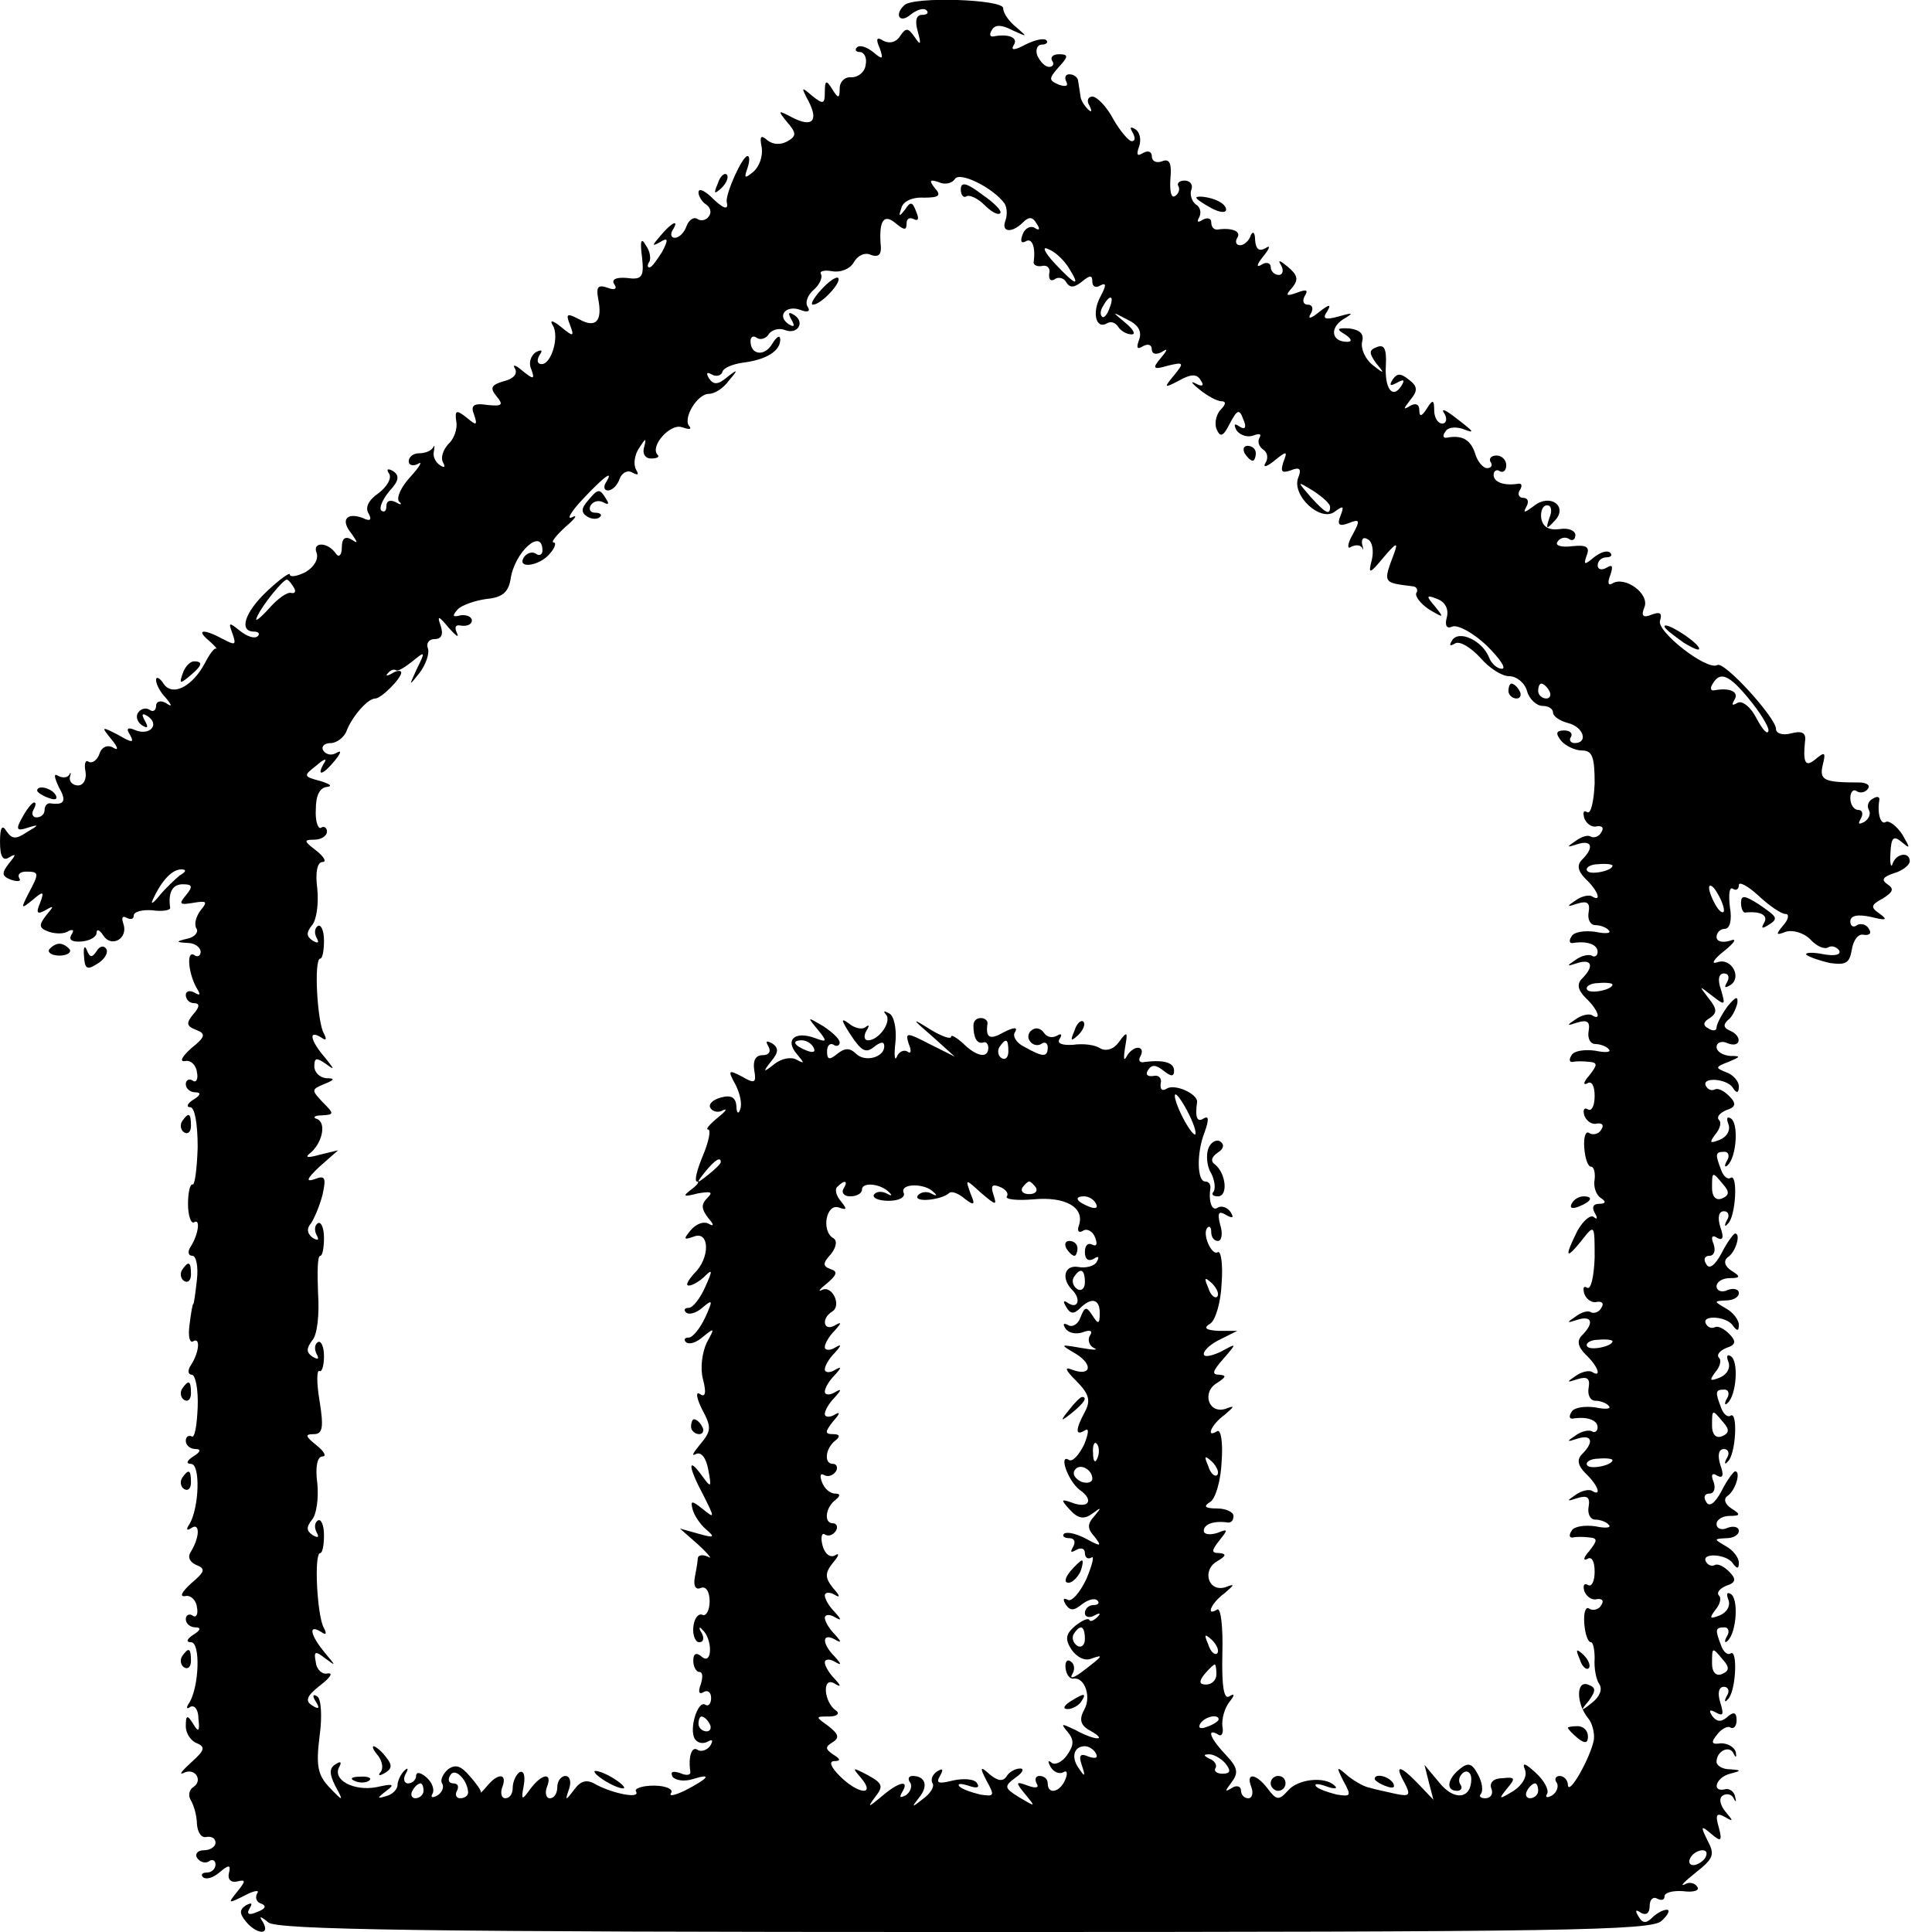 <?xml version="1.0" standalone="no"?>
<!DOCTYPE svg PUBLIC "-//W3C//DTD SVG 20010904//EN"
 "http://www.w3.org/TR/2001/REC-SVG-20010904/DTD/svg10.dtd">
<svg version="1.0" xmlns="http://www.w3.org/2000/svg"
 width="260pt" height="260pt" viewBox="0 0 260 260"
 preserveAspectRatio="xMidYMid meet">
<g transform="translate(0,260) scale(0.1,-0.1)"
fill="#000000" stroke="none">
<path d="M1217 2593 c-14 -13 -6 -25 8 -13 9 7 18 10 22 6 3 -3 1 -6 -6 -6 -8
0 -10 -8 -6 -22 5 -18 4 -20 -4 -8 -9 13 -12 13 -20 1 -5 -8 -14 -10 -22 -6
-9 6 -11 3 -5 -10 5 -15 4 -16 -9 -5 -9 7 -18 10 -22 6 -3 -3 -1 -6 4 -6 6 0
10 -8 8 -17 -1 -10 -10 -17 -19 -17 -9 1 -16 -6 -16 -15 0 -14 -2 -14 -10 -1
-8 13 -10 12 -10 -4 0 -16 -2 -17 -17 -5 -15 13 -15 12 -5 -7 14 -27 5 -36
-22 -22 -19 10 -20 10 -7 -6 13 -15 13 -19 1 -26 -9 -5 -19 -5 -27 1 -9 8 -11
6 -8 -9 2 -12 -3 -26 -11 -33 -12 -10 -13 -9 -8 5 3 9 3 16 0 16 -7 0 -30 -51
-28 -62 3 -12 -5 -9 -22 8 -9 8 -16 11 -16 5 0 -5 5 -13 10 -16 6 -4 8 -11 4
-16 -3 -5 -10 -7 -15 -4 -5 4 -12 -1 -15 -9 -3 -9 -10 -16 -16 -16 -5 0 -6 5
-3 10 10 16 -1 11 -16 -7 -12 -14 -12 -15 -1 -9 11 7 12 4 3 -13 -7 -11 -14
-21 -17 -21 -3 0 -3 4 0 8 2 4 1 14 -5 22 -6 11 -8 6 -5 -16 3 -27 0 -31 -21
-28 -14 1 -21 -2 -16 -9 4 -6 0 -8 -10 -4 -12 4 -15 1 -12 -15 6 -30 -3 -40
-25 -28 -17 9 -19 8 -13 -7 6 -16 5 -17 -12 -3 -11 9 -16 10 -11 2 9 -15 -2
-52 -15 -52 -6 0 -7 5 -3 12 5 7 3 8 -5 4 -7 -5 -10 -15 -6 -23 5 -14 3 -14
-12 -2 -9 8 -14 9 -10 3 4 -7 -2 -14 -15 -17 -17 -5 -19 -9 -10 -20 10 -12 8
-14 -12 -12 -19 3 -23 -1 -18 -13 5 -15 3 -15 -10 -4 -14 11 -16 10 -14 -5 2
-10 -3 -24 -11 -31 -7 -8 -10 -18 -7 -24 4 -7 2 -8 -4 -4 -6 4 -10 12 -8 19 1
7 1 9 -1 5 -3 -5 -11 -8 -19 -8 -8 0 -14 -5 -14 -11 0 -5 6 -7 13 -3 6 4 2 -4
-11 -18 -12 -13 -19 -28 -15 -33 5 -4 2 -5 -4 -1 -8 4 -13 2 -13 -5 0 -7 -3
-9 -7 -6 -3 4 2 15 11 26 13 14 14 21 5 27 -7 4 -10 3 -5 -4 3 -6 -3 -17 -15
-26 -13 -9 -18 -19 -13 -27 5 -9 2 -11 -8 -6 -22 8 -30 -3 -15 -21 9 -13 9
-14 0 -8 -9 5 -13 1 -13 -11 0 -10 -4 -14 -8 -8 -11 16 -32 16 -26 1 3 -8 -3
-19 -15 -26 -12 -6 -21 -7 -21 -3 0 3 -13 -6 -30 -22 -31 -29 -39 -55 -18 -55
6 0 8 -3 5 -6 -4 -4 -14 -1 -24 7 -15 12 -16 12 -10 -4 5 -15 4 -16 -13 -7
-26 14 -37 13 -19 -2 8 -7 12 -12 10 -11 -2 2 -9 -7 -15 -19 -17 -32 -44 -46
-56 -28 -5 8 -10 10 -10 5 0 -6 6 -17 13 -24 9 -11 9 -13 0 -7 -7 4 -13 2 -13
-4 0 -6 -4 -9 -9 -5 -5 3 -12 1 -15 -4 -4 -5 -1 -13 5 -17 8 -5 9 -3 4 6 -5 9
-4 11 4 6 16 -11 3 -26 -16 -19 -11 5 -14 3 -8 -6 6 -11 3 -11 -16 0 -23 12
-23 11 -9 -6 9 -11 10 -16 2 -11 -7 4 -15 1 -18 -8 -3 -9 -10 -14 -15 -11 -4
3 -6 -3 -4 -13 2 -11 -3 -19 -10 -19 -7 0 -12 5 -11 11 2 6 1 8 -1 3 -3 -4 -9
-4 -15 -1 -6 4 -5 -2 1 -15 11 -19 8 -25 -12 -22 -4 0 -7 -4 -7 -9 0 -6 -5
-10 -11 -10 -5 0 -7 5 -4 10 3 6 4 10 1 10 -3 0 -10 -9 -16 -20 -9 -16 -8 -19
7 -14 16 5 16 4 -1 -6 -15 -10 -20 -9 -27 1 -6 10 -9 6 -9 -14 0 -20 4 -26 12
-21 10 6 10 4 0 -8 -10 -13 -10 -17 3 -22 9 -3 14 -2 11 2 -3 5 1 9 9 9 18 0
18 -2 3 -30 -10 -20 -10 -21 6 -8 14 12 16 12 10 -4 -6 -14 -4 -16 7 -10 12 7
12 6 1 -7 -10 -13 -10 -17 4 -22 9 -3 21 -3 26 1 7 3 8 1 4 -5 -4 -7 1 -10 14
-9 11 1 20 6 20 12 0 5 4 4 9 -4 11 -17 34 -4 27 16 -3 8 -1 11 4 8 6 -3 10
-2 10 3 0 5 11 8 25 7 13 -2 24 0 24 3 -3 21 3 32 17 32 13 0 14 -3 4 -15 -10
-12 -8 -13 10 -10 18 3 20 2 10 -10 -6 -8 -9 -18 -6 -24 4 -5 -2 -12 -11 -14
-17 -4 -17 -5 0 -6 9 0 17 -6 17 -12 0 -5 -4 -8 -9 -4 -11 6 -7 -28 5 -47 4
-7 3 -8 -4 -4 -7 4 -12 2 -12 -3 0 -6 5 -11 11 -11 8 0 8 -5 -1 -15 -10 -12
-9 -16 4 -21 13 -5 13 -9 -7 -25 -12 -11 -16 -18 -8 -17 7 2 15 -5 16 -15 2
-9 -1 -15 -6 -11 -5 3 -9 0 -9 -5 0 -6 6 -11 13 -11 8 0 7 -4 -3 -10 -8 -5
-10 -10 -4 -10 6 0 10 -22 10 -54 -1 -30 -4 -52 -7 -50 -3 1 -6 -10 -6 -26 0
-16 4 -27 8 -25 9 6 6 -16 -4 -32 -5 -7 -4 -13 2 -13 5 0 8 -15 6 -32 -2 -18
-4 -33 -5 -33 -1 0 -3 -12 -5 -28 -2 -15 0 -25 5 -22 10 6 8 -15 -3 -32 -5 -7
-4 -13 1 -13 5 0 9 -20 8 -44 -1 -24 -4 -42 -8 -39 -5 2 -8 -1 -8 -6 0 -6 6
-11 13 -11 8 0 7 -4 -3 -10 -9 -6 -10 -10 -3 -10 13 0 11 -59 -2 -81 -5 -7 -4
-10 3 -5 11 7 11 -12 -1 -32 -5 -7 -2 -14 7 -18 13 -5 12 -9 -7 -25 -12 -11
-16 -18 -8 -17 7 2 15 -5 16 -15 2 -9 -1 -15 -6 -11 -5 3 -9 0 -9 -5 0 -6 6
-11 13 -11 8 0 7 -4 -3 -10 -9 -6 -10 -10 -3 -10 13 0 11 -59 -2 -81 -5 -7 -4
-10 1 -6 6 3 11 -4 11 -16 2 -17 0 -19 -7 -7 -8 13 -10 12 -10 -3 0 -10 7 -20
15 -23 12 -5 10 -10 -8 -26 -12 -11 -17 -17 -10 -14 15 8 27 -10 13 -19 -6 -4
-7 -12 -3 -18 4 -7 8 -21 8 -32 1 -11 6 -19 13 -17 7 1 12 -2 12 -8 0 -5 -7
-10 -16 -10 -8 0 -12 -5 -9 -10 4 -6 11 -8 16 -5 5 4 9 1 9 -4 0 -6 -5 -11
-12 -11 -6 0 -8 -3 -5 -6 4 -4 14 -1 22 6 13 11 16 11 13 -1 -2 -8 3 -13 11
-11 12 3 12 1 0 -14 -13 -16 -12 -16 10 -5 13 7 21 8 17 3 -3 -6 -1 -12 6 -14
7 -3 5 -7 -6 -11 -11 -5 -15 -3 -10 5 4 7 3 8 -5 4 -9 -6 -9 -11 0 -22 14 -17
33 -19 23 -1 -6 9 -4 9 7 0 10 -10 212 -13 937 -13 807 0 925 2 938 15 9 8 12
15 7 15 -5 0 -14 -5 -20 -11 -8 -8 -13 -7 -18 2 -5 8 -4 10 3 5 7 -4 12 -1 12
9 0 9 5 13 10 10 6 -3 10 -2 10 3 0 5 11 8 25 7 14 -2 23 1 19 6 -3 5 -11 7
-17 3 -7 -3 0 4 15 16 24 19 26 24 16 43 -10 20 -9 21 5 9 13 -11 15 -10 10 9
-5 17 -3 20 8 14 12 -7 12 -6 1 7 -8 10 -9 19 -3 22 5 3 12 1 14 -4 3 -6 4 -5
2 2 -1 7 -8 12 -14 10 -18 -4 -12 16 7 21 16 4 16 5 0 6 -10 0 -18 5 -18 10 0
15 18 23 23 11 3 -6 4 -5 3 2 -2 7 -11 12 -20 12 -13 -2 -14 1 -5 12 6 8 15
12 18 9 4 -2 8 2 8 10 0 11 -4 12 -13 4 -8 -7 -14 -6 -20 2 -5 8 -3 9 6 4 9
-5 10 -2 5 14 -4 13 -2 21 5 21 6 0 8 -6 4 -12 -4 -7 -3 -10 1 -5 11 9 14 68
4 62 -4 -3 -10 2 -13 11 -8 21 -8 24 5 24 5 0 7 -6 3 -12 -4 -7 -3 -10 1 -6
12 11 15 57 4 63 -5 3 -6 0 -3 -8 3 -8 -2 -17 -12 -21 -13 -5 -14 -4 -6 7 7 8
9 17 5 20 -3 4 1 9 10 13 13 4 14 9 4 19 -7 7 -15 11 -19 9 -4 -2 -9 -1 -12 4
-8 13 28 11 36 -2 6 -8 8 -7 8 1 0 7 -8 17 -17 22 -17 10 -17 10 0 11 9 0 17
4 17 10 0 5 -7 7 -15 4 -8 -4 -15 -1 -15 5 0 6 8 11 18 11 14 0 15 2 2 10 -9
6 -11 13 -5 17 11 8 18 33 10 33 -2 0 -11 -12 -18 -26 -9 -17 -17 -23 -21 -15
-4 6 -2 11 4 11 7 0 9 7 6 16 -4 9 -2 13 5 8 8 -4 9 1 4 15 -4 13 -2 21 5 21
6 0 8 -6 4 -12 -4 -7 -3 -10 1 -5 11 9 14 68 4 62 -4 -3 -10 2 -13 11 -8 21
-8 24 5 24 5 0 7 -6 3 -12 -4 -7 -3 -10 1 -6 12 11 15 57 4 63 -5 3 -6 0 -3
-8 3 -8 -2 -17 -12 -21 -13 -5 -14 -4 -6 7 7 8 9 17 5 20 -3 4 1 9 10 13 13 4
14 9 4 19 -7 7 -15 11 -19 9 -4 -2 -9 -1 -12 4 -8 13 28 11 36 -2 6 -8 8 -7 8
1 0 7 -8 17 -17 22 -17 10 -17 10 0 11 9 0 17 4 17 10 0 5 -7 7 -15 4 -8 -4
-15 -1 -15 5 0 6 8 11 18 11 14 0 15 2 2 10 -9 6 -11 13 -5 18 11 7 18 32 10
32 -2 0 -11 -12 -18 -26 -9 -17 -17 -23 -21 -15 -4 6 -2 11 4 11 7 0 9 7 6 16
-4 9 -2 13 5 8 8 -4 9 1 4 15 -4 13 -2 21 5 21 6 0 8 -6 4 -12 -4 -7 -3 -10 1
-5 11 9 14 68 4 62 -4 -3 -10 2 -13 11 -8 21 -8 24 5 24 5 0 7 -6 3 -12 -4 -7
-3 -10 1 -6 12 11 15 57 4 63 -5 3 -6 0 -3 -8 3 -8 -2 -17 -12 -21 -13 -5 -14
-4 -6 7 7 8 9 17 5 20 -3 4 1 9 10 13 13 4 14 9 4 19 -7 7 -15 11 -19 9 -4 -2
-9 -1 -12 4 -8 13 28 11 36 -2 5 -8 8 -7 8 2 0 7 -8 16 -17 19 -15 6 -15 7 3
14 17 7 17 8 2 8 -10 1 -18 6 -18 12 0 6 7 9 15 5 18 -7 20 10 3 17 -9 4 -9 8
-3 14 6 4 11 15 13 23 1 10 -2 9 -13 -4 -8 -11 -15 -24 -15 -29 0 -4 -5 -5
-11 -1 -8 4 -7 9 2 14 10 7 10 12 -2 27 -13 17 -13 17 5 3 18 -14 18 -13 12 8
-5 14 -3 22 4 22 6 0 8 -5 4 -12 -4 -7 -3 -8 4 -4 17 10 2 38 -17 31 -9 -3 -5
4 9 15 15 12 18 18 8 14 -10 -3 -18 -1 -18 5 0 6 5 11 11 11 7 0 10 12 7 29
-2 17 -1 28 4 25 4 -3 8 -1 8 5 0 5 12 -1 26 -14 15 -14 31 -25 37 -25 5 0 4
-7 -3 -15 -11 -13 -10 -14 3 -9 9 3 24 -1 33 -10 8 -9 19 -14 24 -11 5 3 11 1
15 -4 3 -6 -6 -8 -22 -5 -15 3 -25 2 -22 -1 4 -3 18 -8 32 -11 21 -3 26 0 29
18 2 13 9 22 16 20 8 -1 11 2 7 8 -3 6 -11 8 -16 5 -5 -4 -9 -1 -9 5 0 8 10
10 28 6 20 -5 23 -4 12 4 -13 9 -13 12 4 21 14 9 15 13 6 19 -9 6 -6 10 9 15
11 3 21 11 21 16 0 13 -18 11 -23 -3 -2 -7 -4 -1 -3 14 1 21 4 24 15 15 12
-10 12 -9 1 10 -8 12 -18 19 -22 17 -7 -5 -12 11 -9 29 1 5 -3 6 -9 2 -6 -3
-8 -10 -5 -15 3 -5 0 -12 -6 -16 -8 -4 -9 -3 -5 4 4 7 2 12 -3 12 -6 0 -11 7
-11 16 0 8 4 13 9 9 5 -3 12 -1 15 4 3 4 -2 8 -12 8 -48 0 -54 3 -49 24 4 16
3 18 -9 8 -14 -12 -18 -7 -15 23 2 12 -4 15 -19 11 -11 -3 -20 0 -20 6 0 15
-70 92 -79 86 -14 -8 -83 46 -77 60 3 10 0 12 -11 8 -12 -5 -15 -2 -10 10 7
18 -26 42 -43 32 -6 -4 -7 1 -3 11 4 12 3 15 -5 10 -7 -4 -12 -2 -12 3 0 6 5
11 12 11 6 0 8 3 5 6 -4 4 -13 1 -22 -6 -13 -11 -14 -10 -10 2 5 12 0 15 -19
13 -15 -2 -24 1 -20 6 3 5 10 7 15 4 5 -4 9 -1 9 5 0 6 -10 10 -21 8 -15 -2
-23 3 -25 15 -1 9 2 17 8 17 6 0 7 -8 3 -17 -5 -15 -4 -16 6 -5 21 20 -5 39
-27 21 -12 -9 -15 -10 -10 -1 4 7 2 12 -4 12 -6 0 -8 5 -5 10 4 6 3 10 -2 9
-19 -3 -33 2 -33 12 0 5 4 8 8 5 5 -3 9 1 9 8 0 7 -6 13 -13 13 -7 0 -11 -4
-8 -9 3 -4 1 -8 -5 -8 -5 0 -13 9 -16 20 -6 18 -17 25 -38 21 -5 -1 -6 3 -2 8
3 6 13 7 23 4 18 -7 17 -5 -12 17 -13 10 -17 10 -12 3 4 -7 2 -13 -3 -13 -6 0
-11 8 -11 18 0 14 -2 15 -10 2 -7 -11 -10 -11 -10 -2 0 8 -5 10 -12 6 -10 -6
-10 -5 0 8 10 12 10 18 -2 27 -11 9 -16 9 -22 0 -5 -8 -3 -9 6 -4 9 5 11 4 6
-4 -12 -19 -23 -4 -21 28 1 21 -2 28 -12 24 -11 -4 -11 -8 -1 -22 12 -14 11
-15 -5 -2 -10 8 -16 22 -14 31 3 11 -3 16 -17 18 -17 1 -18 -1 -6 -8 9 -6 10
-10 3 -10 -21 0 -24 18 -6 30 15 9 15 10 -6 4 -18 -5 -22 -3 -15 7 6 10 3 10
-11 -1 -11 -9 -16 -10 -11 -2 4 7 2 12 -4 12 -6 0 -8 5 -4 12 5 8 2 9 -11 4
-14 -5 -16 -4 -6 7 9 11 7 17 -6 28 -11 9 -14 10 -9 2 4 -7 2 -13 -3 -13 -6 0
-11 5 -11 11 0 5 -6 7 -12 3 -8 -5 -7 0 2 11 9 11 10 16 3 11 -9 -5 -13 -1
-14 11 0 10 -3 13 -6 6 -2 -7 -9 -13 -14 -13 -6 0 -7 5 -4 10 6 9 -8 14 -27
11 -5 0 -8 4 -8 10 0 5 -5 7 -12 3 -6 -4 -8 -3 -4 4 3 6 1 14 -5 17 -5 4 -8
13 -6 19 3 7 -1 13 -9 13 -7 0 -11 -4 -8 -8 2 -4 0 -10 -5 -13 -5 -3 -7 7 -6
23 2 21 -1 28 -11 24 -8 -3 -14 0 -14 7 0 6 -5 8 -12 4 -8 -5 -9 -2 -5 9 3 9
1 19 -5 23 -7 4 -8 3 -4 -4 4 -7 4 -12 -1 -12 -4 0 -16 14 -25 30 -9 17 -22
30 -28 30 -6 0 -8 -6 -4 -12 4 -8 3 -10 -2 -5 -5 5 -10 13 -10 18 -1 5 -2 14
-3 19 0 6 -6 10 -12 10 -5 0 -7 -4 -4 -10 3 -6 -1 -7 -10 -4 -14 6 -14 8 0 24
13 14 13 17 0 17 -8 0 -12 -4 -9 -9 3 -4 1 -8 -4 -8 -6 0 -12 7 -16 15 -3 8 0
15 6 15 6 0 9 3 6 6 -4 3 -16 0 -28 -6 -15 -8 -20 -8 -16 -1 7 10 -6 16 -27
12 -5 -1 -6 3 -2 9 4 7 13 7 28 -1 20 -9 20 -9 5 4 -10 8 -18 19 -18 26 0 12
-121 16 -133 4z m135 -267 c3 -5 4 -15 1 -23 -6 -16 9 -17 24 -2 8 8 13 7 18
-2 5 -7 4 -10 -2 -6 -6 4 -14 0 -17 -9 -3 -8 -2 -12 4 -9 9 6 14 -8 11 -28 0
-4 5 -6 11 -5 7 2 12 -3 10 -10 -1 -8 2 -11 7 -8 5 4 13 2 16 -4 5 -8 11 -7
21 1 11 9 14 9 14 0 0 -7 5 -9 11 -5 8 4 8 0 0 -15 -12 -22 -6 -45 9 -36 5 3
11 1 15 -5 3 -5 11 -10 18 -10 6 0 2 7 -9 16 -18 15 -18 15 3 4 15 -7 20 -16
16 -27 -4 -11 -3 -14 5 -9 7 4 12 2 12 -4 0 -6 5 -8 13 -4 9 6 9 4 -1 -8 -12
-14 -10 -16 10 -10 21 5 22 4 8 -13 -14 -17 -14 -18 7 -7 16 9 24 9 29 0 5 -7
2 -9 -7 -4 -8 4 -5 0 5 -8 11 -9 24 -16 30 -16 6 0 6 -4 -1 -11 -6 -6 -9 -18
-6 -26 5 -12 9 -11 18 7 10 19 13 20 18 6 5 -11 3 -15 -5 -10 -7 5 -8 3 -4 -5
5 -7 15 -10 23 -7 8 3 11 2 8 -3 -3 -5 -1 -12 5 -16 6 -4 7 -12 3 -18 -4 -7 2
-5 12 3 17 14 18 13 12 -2 -4 -13 -2 -15 10 -11 12 5 15 2 10 -10 -9 -24 31
-61 50 -45 11 8 12 7 7 -6 -5 -12 -2 -15 11 -10 15 6 16 4 5 -16 -7 -12 -7
-20 -2 -16 6 3 12 3 15 -1 2 -5 2 -2 0 5 -1 7 2 10 8 6 6 -3 8 -16 5 -28 -5
-19 -3 -19 16 4 17 20 20 21 14 5 -15 -40 -15 -39 25 -44 5 0 8 -5 5 -9 -2 -4
5 -14 17 -22 20 -12 21 -12 8 4 -12 14 -12 16 3 10 11 -4 16 -14 13 -25 -3
-11 0 -16 8 -12 8 2 28 -9 46 -26 17 -17 27 -31 20 -31 -6 0 -14 7 -17 15 -9
23 -41 38 -50 23 -4 -7 -3 -8 4 -4 6 4 21 -5 34 -19 12 -14 29 -25 39 -25 10
0 21 -9 24 -20 3 -11 13 -20 21 -20 8 0 14 -4 14 -9 0 -5 9 -11 20 -14 21 -5
28 -27 9 -27 -5 0 -8 4 -5 8 3 5 -1 9 -9 9 -11 0 -12 -4 -4 -14 6 -7 19 -13
28 -13 14 0 17 -9 17 -44 -1 -24 -5 -42 -10 -39 -5 3 -6 0 -4 -8 3 -8 11 -13
17 -11 7 1 10 -2 6 -8 -3 -6 -10 -8 -14 -6 -4 3 -13 0 -21 -6 -12 -8 -12 -9 3
-4 19 6 23 -4 6 -21 -7 -7 -6 -15 5 -26 17 -16 22 -32 8 -23 -4 2 -14 0 -22
-6 -12 -8 -12 -9 3 -4 13 4 17 1 15 -11 -2 -10 2 -18 9 -18 6 0 15 -3 18 -7 4
-4 -4 -5 -18 -2 -14 2 -29 0 -32 -6 -4 -6 -3 -10 2 -9 19 3 33 -2 33 -12 0 -5
-4 -8 -8 -5 -4 2 -14 0 -22 -6 -12 -8 -12 -9 3 -4 19 6 23 -4 6 -21 -7 -7 -6
-15 5 -26 17 -16 22 -32 8 -23 -4 2 -14 0 -22 -6 -12 -8 -12 -9 3 -4 13 4 17
1 15 -11 -2 -10 2 -18 9 -18 6 0 15 -3 18 -7 4 -4 -4 -5 -18 -2 -14 2 -29 0
-32 -6 -4 -6 -3 -10 2 -9 4 1 14 1 22 0 11 -1 11 -4 0 -18 -8 -9 -9 -14 -3
-11 6 4 10 -3 10 -17 0 -13 -4 -21 -9 -18 -5 3 -7 0 -5 -8 3 -8 11 -13 17 -11
7 1 10 -2 6 -8 -3 -6 -11 -8 -16 -5 -5 4 -8 -5 -7 -19 1 -15 5 -26 9 -26 4 0
6 -8 5 -17 -2 -10 2 -21 8 -25 8 -5 7 -8 -2 -8 -8 0 -10 -5 -6 -12 4 -7 4 -10
-1 -6 -4 4 -14 -4 -22 -18 -18 -36 -16 -40 5 -14 18 23 18 23 18 -23 -1 -25
-5 -43 -10 -40 -5 3 -6 0 -4 -8 3 -8 11 -13 17 -11 7 1 10 -2 6 -8 -3 -6 -10
-8 -14 -6 -4 3 -13 0 -21 -6 -12 -8 -12 -9 3 -4 19 6 23 -4 6 -21 -7 -7 -6
-15 5 -26 17 -16 22 -32 8 -23 -4 2 -14 0 -22 -6 -12 -8 -12 -9 3 -4 13 4 17
1 15 -11 -2 -10 2 -18 9 -18 6 0 15 -3 18 -7 4 -4 -4 -5 -18 -2 -14 2 -29 0
-32 -6 -4 -6 -3 -10 2 -9 19 3 33 -2 33 -12 0 -5 -4 -8 -8 -5 -4 2 -14 0 -22
-6 -12 -8 -12 -9 3 -4 19 6 23 -4 6 -21 -7 -7 -6 -15 5 -26 17 -16 22 -32 8
-23 -4 2 -14 0 -22 -6 -12 -8 -12 -9 3 -4 13 4 17 1 15 -11 -2 -10 2 -18 9
-18 6 0 15 -3 18 -7 4 -4 -4 -5 -18 -2 -14 2 -29 0 -32 -6 -4 -6 -3 -10 2 -9
4 1 14 1 22 0 11 -1 11 -4 0 -18 -8 -9 -9 -14 -3 -11 6 4 10 -3 10 -17 0 -13
-4 -21 -9 -18 -5 3 -7 0 -5 -8 3 -8 11 -13 17 -11 7 1 10 -2 6 -8 -3 -6 -11
-8 -16 -5 -5 4 -8 -5 -7 -19 1 -15 5 -26 9 -26 3 0 5 -10 5 -22 -1 -13 2 -28
6 -34 5 -7 1 -17 -9 -25 -16 -13 -17 -12 -5 2 10 14 10 18 -1 22 -16 6 -16
-25 0 -45 6 -7 9 -20 8 -29 -4 -23 -34 -77 -35 -61 0 6 -5 12 -11 12 -5 0 -8
-4 -4 -9 3 -5 0 -13 -6 -17 -7 -4 -10 -3 -7 2 3 5 -4 18 -15 28 -14 13 -19 15
-15 5 4 -9 -3 -21 -15 -29 -20 -12 -21 -12 -9 3 12 14 11 16 -6 14 -12 0 -18
-6 -15 -14 3 -7 -1 -13 -8 -13 -7 0 -9 3 -6 6 3 4 2 15 -4 26 -8 15 -13 17
-25 7 -17 -14 -18 -29 -3 -29 5 0 8 4 4 9 -3 5 -1 12 5 16 5 3 10 -1 10 -9 0
-27 -23 -30 -43 -5 l-20 24 6 -24 6 -23 -20 21 c-25 26 -33 27 -19 2 9 -17 7
-19 -12 -15 -13 3 -28 6 -34 8 -7 1 -20 8 -30 16 -16 14 -16 13 -6 -7 11 -20
10 -21 -9 -18 -12 3 -24 7 -28 11 -3 4 3 4 14 0 11 -4 16 -3 11 1 -13 13 -50
9 -63 -7 -12 -13 -15 -13 -27 3 -16 21 -30 22 -22 2 3 -8 1 -15 -4 -15 -6 0
-10 5 -10 11 0 5 -6 7 -12 3 -10 -6 -10 -5 -1 7 10 13 9 20 -7 37 -21 22 -27
37 -11 28 5 -4 8 2 6 11 -1 10 3 24 9 32 8 10 8 13 0 8 -7 -4 -10 14 -9 58 1
35 -2 62 -7 59 -16 -10 -8 9 10 22 14 12 14 13 1 8 -23 -7 -32 23 -11 35 12 7
13 10 3 11 -11 0 -11 3 0 17 12 15 12 16 -3 10 -10 -3 -18 -2 -18 3 0 9 14 14
33 11 4 0 7 3 7 9 0 5 -10 10 -22 10 -17 0 -19 3 -9 9 7 5 14 29 15 54 2 26
-1 44 -6 41 -16 -10 -8 9 10 22 14 12 14 13 1 8 -23 -7 -32 23 -11 35 12 8 13
10 3 11 -11 0 -9 5 5 21 19 22 19 22 -3 10 -13 -6 -23 -8 -23 -3 0 5 10 14 23
20 l22 11 -25 0 c-18 1 -21 4 -11 10 7 5 14 29 15 54 2 26 -1 44 -5 42 -8 -6
-22 25 -14 33 3 3 5 0 5 -6 0 -7 4 -12 9 -12 5 0 7 10 3 22 -4 16 -2 19 8 13
9 -5 11 -4 6 4 -4 6 -12 9 -17 6 -8 -6 -13 8 -10 27 0 5 -3 8 -7 8 -11 0 -12
38 -1 66 6 17 6 23 -1 19 -9 -6 -12 1 -9 22 1 11 -30 25 -41 18 -6 -4 -9 -1
-8 7 2 7 -3 12 -10 10 -8 -1 -11 2 -7 8 5 8 11 7 21 -1 10 -8 14 -8 14 0 0 11
-13 15 -39 12 -7 -2 -10 2 -6 8 3 6 2 11 -4 11 -5 0 -12 -6 -15 -12 -4 -7 -4
-2 -2 12 4 22 3 23 -8 8 -7 -10 -17 -13 -25 -9 -7 5 -23 7 -37 5 -15 -1 -22 2
-18 8 4 6 2 8 -4 4 -6 -3 -13 -2 -17 4 -4 6 -11 8 -16 4 -5 -3 -7 -10 -3 -15
3 -5 10 -7 15 -4 5 4 9 1 9 -4 0 -14 -6 -14 -31 0 -11 5 -17 15 -13 20 4 7 -1
7 -15 0 -19 -11 -25 -8 -22 12 0 4 -4 7 -9 7 -6 0 -10 -4 -10 -10 0 -17 5 -25
13 -23 4 2 7 -2 7 -7 0 -15 -16 -12 -34 6 -9 8 -16 12 -16 9 0 -4 -12 0 -27 9
-27 17 -27 16 2 -9 l30 -27 -34 17 c-31 16 -33 16 -28 0 4 -9 3 -14 -2 -10 -5
3 -12 -1 -14 -7 -3 -7 -4 2 -2 19 2 18 -2 36 -8 39 -7 4 -9 4 -5 -1 9 -9 -9
-35 -24 -35 -5 0 -6 6 -2 13 4 6 4 9 -1 5 -4 -4 -15 -2 -23 5 -11 8 -10 4 3
-16 14 -21 20 -25 31 -16 9 7 14 8 14 1 0 -15 -26 -22 -38 -10 -8 8 -15 8 -25
0 -11 -9 -14 -8 -14 3 0 8 4 12 9 9 4 -3 8 -1 8 3 0 5 -10 14 -22 22 -22 13
-22 13 -8 -4 14 -17 13 -18 -3 -12 -27 10 -41 -2 -25 -21 11 -13 11 -14 0 -8
-7 4 -20 2 -30 -6 -15 -12 -16 -11 -4 4 10 12 10 18 1 24 -8 4 -9 3 -5 -4 4
-7 1 -12 -8 -12 -9 0 -13 -7 -11 -20 3 -17 1 -19 -16 -9 -19 10 -20 9 -9 -11
6 -12 9 -26 6 -33 -2 -7 -5 -5 -5 5 -1 11 -7 15 -21 11 -11 -3 -17 -9 -14 -14
3 -5 11 -7 17 -3 7 3 3 -2 -7 -10 -11 -9 -17 -16 -13 -16 4 0 1 -16 -7 -35 -8
-19 -12 -35 -8 -35 4 0 0 -5 -8 -11 -12 -9 -10 -10 9 -5 18 3 21 2 13 -6 -9
-9 -8 -15 1 -27 8 -9 8 -12 1 -8 -7 4 -17 0 -24 -8 -11 -13 -10 -14 4 -9 21 8
22 -29 0 -50 -8 -9 -12 -16 -7 -16 5 0 15 6 22 13 10 10 10 7 0 -15 -7 -16
-17 -28 -22 -28 -6 0 -7 -3 -4 -6 4 -4 14 -1 22 6 14 12 15 11 4 -13 -7 -15
-17 -27 -22 -27 -6 0 -7 -3 -4 -6 4 -4 14 -1 23 7 16 13 16 12 5 -8 -6 -13 -9
-34 -5 -49 5 -19 3 -25 -4 -20 -6 4 -5 -5 3 -21 13 -24 12 -29 -3 -47 -9 -11
-12 -16 -6 -13 7 4 14 -4 17 -20 5 -26 4 -26 -9 -8 -19 26 -18 11 3 -28 15
-30 15 -31 -1 -18 -15 12 -17 12 -14 0 2 -8 10 -20 18 -27 13 -11 11 -12 -10
-6 l-25 7 25 -22 c14 -13 19 -20 13 -16 -7 3 -13 3 -14 -2 0 -4 -2 -16 -4 -26
-2 -11 1 -17 8 -14 7 3 12 -5 12 -18 0 -12 -5 -21 -10 -18 -6 2 -11 -6 -12
-17 -1 -11 3 -20 8 -20 6 0 7 6 3 13 -4 6 -3 9 1 4 14 -12 14 -48 0 -37 -8 7
-12 5 -12 -5 0 -8 4 -15 8 -15 5 0 5 -7 2 -17 -4 -10 -2 -14 4 -10 5 3 10 0
10 -8 0 -8 -4 -12 -8 -9 -10 6 -22 -33 -14 -46 4 -6 11 -7 17 -4 7 4 8 2 4 -5
-4 -6 -12 -9 -17 -6 -8 6 -13 -9 -10 -29 1 -5 -5 -6 -14 -2 -10 3 -13 2 -10
-5 4 -5 16 -7 28 -3 26 8 21 1 -12 -16 -13 -6 -21 -8 -18 -3 4 5 -7 10 -23 10
-16 0 -27 -4 -24 -8 6 -10 -30 -3 -53 9 -13 8 -21 6 -30 -6 -12 -16 -13 -16
-7 1 3 9 1 17 -5 17 -6 0 -11 -7 -11 -15 0 -8 -4 -15 -10 -15 -5 0 -7 7 -4 15
8 20 -6 19 -22 -2 -12 -17 -13 -16 -9 5 2 12 0 20 -6 17 -5 -4 -9 -13 -9 -21
0 -8 -4 -14 -10 -14 -5 0 -7 7 -4 15 7 18 -5 20 -20 2 -6 -7 -10 -11 -9 -9 1
2 -6 12 -15 22 -12 14 -19 16 -29 9 -7 -6 -11 -15 -8 -19 3 -5 0 -12 -6 -16
-7 -4 -10 -3 -7 2 3 5 0 15 -8 22 -8 7 -14 8 -14 2 0 -5 -5 -10 -11 -10 -5 0
-7 6 -3 13 4 7 3 9 -2 4 -5 -5 -9 -14 -9 -19 0 -6 -7 -13 -15 -15 -13 -4 -13
-3 0 7 12 9 9 10 -13 5 -31 -6 -61 10 -50 28 3 6 1 7 -5 3 -9 -5 -9 -13 -1
-29 12 -22 11 -22 -8 -2 -15 16 -18 28 -13 68 4 28 2 51 -3 54 -6 4 -7 1 -2
-7 6 -9 4 -11 -5 -5 -10 6 -7 13 11 27 13 10 18 17 10 16 -7 -2 -15 5 -16 15
-3 15 -1 16 13 5 15 -11 14 -10 -1 8 -19 23 -23 39 -5 28 7 -5 8 -3 4 5 -9 14
-14 101 -5 101 3 0 5 11 5 24 0 14 -4 22 -8 20 -5 -3 -5 -10 -2 -16 4 -7 2 -8
-5 -4 -9 6 -9 11 -1 21 6 7 9 29 7 49 -3 22 0 36 7 36 6 0 2 7 -8 15 -15 12
-16 15 -4 15 12 0 14 8 8 45 -4 24 -4 42 0 40 3 -2 6 7 6 20 0 13 -4 21 -8 19
-5 -3 -5 -10 -2 -16 4 -7 2 -8 -5 -4 -9 6 -9 11 -1 22 7 7 10 35 8 64 -1 27
-1 50 3 50 3 0 5 11 5 24 0 14 -4 22 -8 20 -5 -3 -5 -10 -2 -16 4 -7 2 -8 -5
-4 -7 5 -9 12 -3 19 5 7 12 24 16 39 5 23 4 27 -11 21 -12 -4 -10 1 7 17 l25
22 -25 -6 c-14 -4 -20 -4 -14 1 17 13 24 41 11 47 -7 2 -4 5 6 5 17 1 17 2 1
18 -15 16 -15 17 2 24 15 6 15 8 3 8 -9 1 -16 8 -16 16 0 12 3 12 16 3 12 -9
11 -7 -1 8 -20 23 -24 39 -6 28 7 -5 8 -3 4 5 -9 14 -14 101 -5 101 3 0 5 11
5 24 0 14 -4 22 -8 20 -5 -3 -5 -10 -2 -16 4 -7 2 -8 -5 -4 -9 6 -9 11 -1 21
6 7 9 29 7 49 -3 22 0 36 7 36 6 0 2 7 -8 15 -17 13 -18 15 -3 15 9 0 17 5 17
11 0 5 -4 8 -8 5 -4 -2 -8 9 -7 25 0 18 5 29 15 30 8 1 4 4 -9 8 -23 6 -23 7
-5 21 10 9 15 10 10 3 -11 -19 -1 -16 15 4 8 10 9 14 2 10 -6 -4 -14 -3 -18 3
-3 5 1 10 10 10 8 0 19 8 22 18 8 19 28 42 38 42 8 0 35 27 35 35 0 3 -6 3
-12 -1 -7 -4 -10 -4 -6 0 3 4 8 6 11 4 2 -2 12 4 22 12 17 14 18 14 6 -10 -11
-24 -11 -24 4 -5 8 11 13 25 11 32 -3 7 1 13 9 13 9 0 12 6 8 18 -5 14 -3 14
11 -3 10 -11 14 -14 11 -7 -4 8 -2 12 6 10 8 -1 14 2 14 7 0 5 -7 8 -15 7 -11
-3 -12 -1 -4 8 6 6 24 12 39 14 21 2 29 9 32 26 5 37 43 71 43 39 0 -5 -4 -8
-9 -4 -5 3 -12 1 -16 -5 -10 -16 21 -12 35 5 7 8 9 15 5 15 -4 0 3 9 16 21 13
11 17 17 9 13 -8 -4 -2 7 14 24 30 32 43 41 31 22 -3 -5 -2 -10 3 -10 6 0 13
7 16 16 3 8 11 12 17 8 8 -4 9 -3 5 4 -4 7 -2 20 4 29 9 14 10 14 7 2 -3 -9 1
-16 9 -16 8 0 12 2 9 5 -11 11 17 43 33 37 9 -3 13 -3 10 1 -10 10 10 44 26
44 8 0 20 8 27 18 13 15 12 16 -3 4 -12 -10 -18 -10 -24 -1 -4 7 -3 9 4 5 5
-3 12 -2 14 3 1 6 14 11 28 13 32 4 50 16 50 31 0 7 -5 4 -11 -6 -10 -17 -29
-15 -29 4 0 6 4 8 9 4 5 -3 13 0 16 6 4 5 13 8 21 5 17 -7 28 10 13 20 -8 5
-9 3 -4 -6 5 -9 4 -11 -4 -6 -16 11 -3 26 16 19 10 -4 14 -2 10 4 -4 6 0 16 8
23 8 7 12 16 10 21 -3 4 4 6 15 4 11 -2 24 3 29 12 5 9 15 14 23 10 11 -4 15
1 13 16 -2 31 5 40 21 26 11 -9 14 -9 14 0 0 7 4 9 10 6 6 -3 7 1 3 10 -5 14
-8 14 -15 3 -8 -10 -9 -10 -5 2 2 9 15 15 30 14 21 0 24 3 15 13 -8 10 -7 12
5 8 8 -4 18 -2 22 4 6 11 52 -12 67 -33z m86 -86 c17 -27 10 -25 -19 6 -13 14
-17 23 -9 19 9 -3 21 -14 28 -25z m55 -55 c-3 -9 -8 -14 -10 -11 -3 3 -2 9 2
15 9 16 15 13 8 -4z m297 -267 c0 -12 -6 -9 -26 13 -19 22 -19 22 4 8 12 -8
22 -17 22 -21z m-1395 -108 c4 -6 2 -9 -3 -8 -5 2 -19 -8 -31 -22 -13 -14 -19
-18 -15 -10 7 16 35 50 40 50 2 0 6 -5 9 -10z m1959 -151 c14 -17 26 -36 26
-42 -1 -7 -8 1 -16 16 -8 16 -20 25 -26 21 -7 -4 -8 -3 -4 4 7 11 -6 17 -27
13 -5 -1 -6 3 -2 9 10 17 22 12 49 -21z m-269 11 c3 -5 1 -10 -4 -10 -6 0 -11
5 -11 10 0 6 2 10 4 10 3 0 8 -4 11 -10z m85 -235 c0 -7 -30 -13 -34 -7 -3 4
4 9 15 9 10 1 19 0 19 -2z m-1928 -13 c-6 -5 -19 -17 -28 -28 -8 -10 -12 -12
-8 -4 12 26 26 40 38 40 7 0 7 -3 -2 -8z m2078 -47 c0 -5 -5 -3 -10 5 -5 8
-10 20 -10 25 0 6 5 3 10 -5 5 -8 10 -19 10 -25z m-150 -100 c0 -7 -30 -13
-34 -7 -3 4 4 9 15 9 10 1 19 0 19 -2z m-1075 -85 c3 -6 -1 -7 -9 -4 -18 7
-21 14 -7 14 6 0 13 -4 16 -10z m262 -5 c0 -8 -4 -12 -9 -9 -5 3 -6 10 -3 15
9 13 12 11 12 -6z m252 -110 c0 -5 -6 1 -14 15 -8 14 -14 30 -14 35 0 6 6 -1
14 -15 8 -14 14 -29 14 -35z m-639 -39 c0 -2 -8 -10 -17 -17 -16 -13 -17 -12
-4 4 13 16 21 21 21 13z m1349 -30 c9 -10 8 -15 -2 -19 -8 -3 -13 3 -13 14 0
23 0 23 15 5z m-1184 -6 c-3 -5 1 -10 9 -10 9 0 16 4 16 9 0 11 26 8 37 -4 4
-4 3 -5 -4 -1 -6 3 -14 3 -17 -2 -2 -4 6 -8 20 -8 14 0 23 5 20 11 -5 13 30
13 41 0 5 -4 3 -5 -4 -1 -6 3 -14 2 -18 -3 -6 -10 33 -6 43 4 3 2 12 -1 20 -8
13 -10 15 -9 8 7 -7 20 -7 20 15 0 19 -16 21 -17 16 -2 -4 12 -2 15 8 11 8 -3
13 -9 10 -13 -3 -4 13 -6 36 -4 43 4 69 -11 61 -35 -3 -8 0 -11 6 -7 5 3 13
-1 16 -10 3 -8 2 -12 -4 -9 -6 3 -10 -1 -10 -10 0 -10 5 -13 12 -9 6 4 8 3 4
-4 -3 -6 -15 -9 -25 -7 -19 3 -23 -16 -8 -31 12 -12 8 -26 -5 -18 -7 5 -8 3
-3 -5 5 -9 10 -10 18 -2 16 16 27 13 27 -6 0 -15 -2 -16 -10 -3 -8 12 -10 12
-16 -3 -3 -9 -11 -14 -17 -10 -6 3 -7 1 -3 -5 4 -6 14 -8 23 -5 10 4 14 2 10
-4 -4 -6 -1 -14 5 -17 7 -3 0 -3 -17 0 -29 5 -29 5 -7 -8 24 -15 20 -31 -6
-21 -10 4 -8 -1 6 -15 18 -18 20 -27 12 -42 -13 -24 -13 -33 0 -25 6 4 5 -4
-1 -19 -7 -14 -15 -23 -20 -21 -15 10 -2 -28 14 -40 20 -14 12 -26 -11 -17
-14 5 -15 4 -2 -10 11 -12 19 -13 30 -5 12 9 13 9 3 -3 -10 -11 -10 -17 0 -28
10 -13 9 -14 -11 -3 -13 7 -26 10 -30 7 -3 -3 0 -6 7 -6 7 0 9 -5 5 -12 -4 -7
-3 -8 4 -4 7 4 12 2 12 -4 0 -6 4 -9 9 -6 4 3 1 -10 -7 -29 -9 -19 -20 -31
-25 -28 -6 3 -7 1 -3 -6 6 -9 11 -9 22 0 8 6 17 9 21 5 3 -3 1 -6 -5 -6 -7 0
-12 -5 -12 -11 0 -5 6 -7 13 -3 7 4 9 3 4 -2 -5 -5 -10 -7 -11 -4 -2 3 -10 -1
-19 -8 -13 -11 -14 -18 -5 -32 7 -10 18 -16 27 -12 17 6 16 4 -13 -18 -11 -8
-17 -10 -13 -3 4 6 3 14 -2 17 -5 4 -8 -1 -7 -9 1 -9 6 -15 11 -14 15 2 24
-25 14 -42 -7 -13 -5 -21 8 -28 25 -14 7 -14 -20 1 -19 9 -20 9 -10 -3 9 -11
8 -18 -1 -31 -7 -10 -17 -14 -21 -10 -5 4 -5 1 -1 -6 4 -7 12 -10 17 -7 5 3 6
-1 3 -9 -7 -18 -24 -22 -24 -6 0 6 -5 10 -11 10 -5 0 -7 -4 -4 -10 4 -6 -1 -7
-12 -3 -16 6 -17 5 -3 -12 14 -17 14 -17 -8 -4 -21 13 -21 15 -5 27 9 6 12 12
6 12 -7 0 -15 -5 -18 -10 -5 -8 -12 -7 -23 2 -13 12 -14 10 -4 -9 11 -20 10
-21 -9 -18 -12 3 -24 7 -28 11 -3 4 2 4 12 1 11 -4 16 -3 12 3 -3 6 -18 7 -32
4 -20 -5 -24 -4 -18 6 5 9 4 11 -4 6 -6 -4 -9 -11 -6 -16 3 -4 -3 -14 -13 -21
-15 -12 -16 -12 -5 2 13 16 8 29 -9 29 -5 0 -7 -4 -3 -9 3 -5 0 -13 -6 -17 -8
-4 -9 -3 -5 4 11 18 -5 14 -28 -6 -18 -15 -19 -15 -8 0 11 14 10 18 -10 29
-21 11 -22 11 -9 -4 20 -24 -4 -22 -29 3 -12 12 -15 20 -7 20 9 0 8 3 -2 9
-10 7 -11 10 -1 16 10 6 9 11 -5 22 -18 13 -18 13 1 13 10 0 15 4 9 8 -16 11
-19 45 -3 37 10 -6 11 -5 1 6 -7 7 -13 17 -13 22 0 4 6 5 13 1 10 -6 10 -4 0
7 -17 17 -17 32 0 23 10 -6 10 -4 0 7 -7 7 -13 17 -13 22 0 4 6 5 13 1 10 -6
10 -4 0 7 -7 7 -13 17 -13 22 0 4 6 5 13 1 8 -5 8 -2 -2 9 -11 14 -11 20 0 34
8 9 9 14 3 10 -7 -4 -14 2 -17 13 -3 11 -1 18 3 15 5 -3 11 -1 15 5 3 5 1 10
-4 10 -13 0 -10 22 4 32 6 5 6 8 -1 8 -7 0 -15 7 -18 16 -3 8 -2 12 3 9 5 -3
12 -1 16 5 3 5 1 10 -4 10 -13 0 -10 22 4 32 6 5 5 8 -4 8 -11 0 -11 3 0 17
10 11 10 14 2 9 -7 -4 -13 -3 -13 1 0 5 6 15 13 22 10 11 10 13 0 7 -7 -4 -13
-3 -13 1 0 5 6 15 13 22 10 11 10 13 0 7 -7 -4 -13 -3 -13 1 0 5 6 15 13 22
10 11 10 13 0 7 -7 -4 -13 -3 -13 1 0 5 6 15 13 22 10 11 10 13 0 7 -15 -8
-18 10 -3 19 13 8 0 36 -14 29 -6 -3 -3 1 7 9 13 11 15 16 5 19 -11 4 -11 8 0
20 8 10 9 19 3 22 -16 10 -9 47 8 41 11 -4 11 -2 3 8 -7 8 -9 17 -5 20 10 10
15 8 8 -3z m259 2 c3 -5 -1 -9 -9 -9 -8 0 -12 4 -9 9 3 4 7 8 9 8 2 0 6 -4 9
-8z m81 -22 c3 -6 -1 -7 -9 -4 -18 7 -21 14 -7 14 6 0 13 -4 16 -10z m-15
-106 c0 -8 -5 -12 -10 -9 -6 4 -8 11 -5 16 9 14 15 11 15 -7z m178 -19 c-3 -3
-9 2 -12 12 -6 14 -5 15 5 6 7 -7 10 -15 7 -18z m532 -60 c0 -7 -30 -13 -34
-7 -3 4 4 9 15 9 10 1 19 0 19 -2z m149 -109 c9 -10 8 -15 -2 -19 -8 -3 -13 3
-13 14 0 23 0 23 15 5z m-842 -48 c-3 -8 -6 -5 -6 6 -1 11 2 17 5 13 3 -3 4
-12 1 -19z m161 -23 c-3 -3 -9 2 -12 12 -6 14 -5 15 5 6 7 -7 10 -15 7 -18z
m532 20 c0 -7 -30 -13 -34 -7 -3 4 4 9 15 9 10 1 19 0 19 -2z m-700 -25 c0 -5
-7 -7 -15 -4 -8 4 -12 10 -9 15 6 11 24 2 24 -11z m-10 -216 c0 -8 -5 -12 -10
-9 -6 4 -8 11 -5 16 9 14 15 11 15 -7z m178 -19 c-3 -3 -9 2 -12 12 -6 14 -5
15 5 6 7 -7 10 -15 7 -18z m681 -9 c9 -10 8 -15 -2 -19 -8 -3 -13 3 -13 14 0
23 0 23 15 5z m-682 -19 c0 -8 -6 -14 -14 -14 -9 0 -10 4 -2 14 6 7 12 13 14
13 1 0 2 -6 2 -13z m-682 -67 c3 -5 1 -10 -4 -10 -6 0 -11 5 -11 10 0 6 2 10
4 10 3 0 8 -4 11 -10z m685 6 c0 -2 -7 -7 -16 -10 -8 -3 -12 -2 -9 4 6 10 25
14 25 6z m-165 -46 c3 -6 -1 -7 -10 -4 -11 5 -14 2 -9 -12 5 -15 4 -16 -4 -4
-11 15 -7 30 8 30 5 0 12 -4 15 -10z m174 -13 c8 -10 7 -14 -4 -14 -8 0 -12 4
-9 8 2 4 -2 10 -8 12 -8 4 -9 6 -2 6 6 1 17 -5 23 -12z m-1019 -39 c0 -5 -5
-8 -11 -8 -5 0 -7 5 -4 10 3 6 1 10 -5 10 -6 0 -8 5 -4 11 6 11 23 -6 24 -23z
m-60 2 c0 -5 -5 -10 -11 -10 -5 0 -7 5 -4 10 3 6 8 10 11 10 2 0 4 -4 4 -10z
m1500 0 c0 -5 -5 -10 -11 -10 -5 0 -7 5 -4 10 3 6 8 10 11 10 2 0 4 -4 4 -10z
m225 -90 c-3 -5 -11 -10 -16 -10 -6 0 -7 5 -4 10 3 6 11 10 16 10 6 0 7 -4 4
-10z"/>
<path d="M1293 2345 c0 -8 4 -12 8 -9 4 2 15 -3 24 -12 9 -9 18 -14 21 -11 3
3 -8 14 -24 25 -21 16 -29 18 -29 7z"/>
<path d="M1105 2210 c-10 -11 -15 -20 -11 -20 11 0 39 30 34 36 -3 2 -13 -5
-23 -16z"/>
<path d="M1675 1990 c3 -5 8 -10 11 -10 2 0 4 5 4 10 0 6 -5 10 -11 10 -5 0
-7 -4 -4 -10z"/>
<path d="M791 1926 c-9 -10 -9 -16 -1 -21 6 -4 14 -4 17 -1 4 3 1 6 -6 6 -7 0
-9 5 -6 10 4 6 11 7 17 4 7 -4 8 -2 4 4 -9 15 -11 15 -25 -2z"/>
<path d="M2030 1670 c0 -5 5 -10 11 -10 5 0 7 5 4 10 -3 6 -8 10 -11 10 -2 0
-4 -4 -4 -10z"/>
<path d="M1446 1213 c-6 -14 -5 -15 5 -6 7 7 10 15 7 18 -3 3 -9 -2 -12 -12z"/>
<path d="M1626 1054 c-3 -8 -2 -24 4 -33 5 -10 6 -21 3 -25 -3 -3 -1 -6 6 -6
14 0 11 31 -4 43 -6 4 -5 10 4 16 8 5 9 11 3 15 -5 3 -13 -1 -16 -10z"/>
<path d="M2115 980 c-3 -6 1 -7 9 -4 18 7 21 14 7 14 -6 0 -13 -4 -16 -10z"/>
<path d="M930 680 c0 -5 5 -10 11 -10 5 0 7 5 4 10 -3 6 -8 10 -11 10 -2 0 -4
-4 -4 -10z"/>
<path d="M2126 367 c3 -10 9 -15 12 -12 3 3 0 11 -7 18 -10 9 -11 8 -5 -6z"/>
<path d="M2110 275 c0 -2 6 -8 13 -14 10 -8 14 -7 14 2 0 8 -6 14 -14 14 -7 0
-13 -1 -13 -2z"/>
<path d="M509 237 c6 -8 7 -18 3 -22 -4 -5 -1 -5 6 -1 10 6 10 11 1 22 -6 8
-14 14 -16 14 -3 0 0 -6 6 -13z"/>
<path d="M800 216 c0 -3 9 -10 20 -16 11 -6 20 -8 20 -6 0 3 -9 10 -20 16 -11
6 -20 8 -20 6z"/>
<path d="M478 203 c7 -3 16 -2 19 1 4 3 -2 6 -13 5 -11 0 -14 -3 -6 -6z"/>
<path d="M1710 200 c0 -5 5 -10 10 -10 6 0 10 5 10 10 0 6 -4 10 -10 10 -5 0
-10 -4 -10 -10z"/>
<path d="M1850 206 c0 -2 7 -7 16 -10 8 -3 12 -2 9 4 -6 10 -25 14 -25 6z"/>
<path d="M1435 920 c3 -5 8 -10 11 -10 2 0 4 5 4 10 0 6 -5 10 -11 10 -5 0 -7
-4 -4 -10z"/>
<path d="M1439 703 c-13 -16 -12 -17 4 -4 16 13 21 21 13 21 -2 0 -10 -8 -17
-17z"/>
<path d="M1440 485 c-7 -9 -8 -15 -2 -15 5 0 12 7 16 15 3 8 4 15 2 15 -2 0
-9 -7 -16 -15z"/>
<path d="M1440 310 c-9 -6 -10 -10 -3 -10 6 0 15 5 18 10 8 12 4 12 -15 0z"/>
<path d="M966 2353 c-6 -14 -5 -15 5 -6 7 7 10 15 7 18 -3 3 -9 -2 -12 -12z"/>
<path d="M1610 2334 c0 -2 9 -8 20 -14 11 -6 20 -7 20 -2 0 6 -9 12 -20 15
-11 3 -20 3 -20 1z"/>
<path d="M2240 1757 c0 -3 12 -12 26 -22 15 -9 23 -12 20 -6 -7 11 -46 35 -46
28z"/>
<path d="M246 1694 c-5 -14 -4 -15 9 -4 17 14 19 20 6 20 -5 0 -12 -7 -15 -16z"/>
<path d="M50 1536 c0 -2 7 -7 16 -10 8 -3 12 -2 9 4 -6 10 -25 14 -25 6z"/>
<path d="M2343 1385 c0 -8 3 -14 6 -13 21 2 31 -4 25 -14 -4 -7 -3 -8 4 -4 16
10 15 11 -11 29 -19 12 -24 13 -24 2z"/>
<path d="M66 1322 c-2 -4 4 -8 14 -8 10 0 16 4 14 8 -3 4 -9 8 -14 8 -5 0 -11
-4 -14 -8z"/>
<path d="M113 1314 c1 -18 4 -20 18 -11 10 6 15 15 12 20 -3 5 -9 4 -13 -3 -6
-9 -9 -9 -13 1 -3 8 -5 4 -4 -7z"/>
<path d="M245 1091 c-3 -5 -2 -12 3 -15 5 -3 9 1 9 9 0 17 -3 19 -12 6z"/>
<path d="M245 891 c-3 -5 -2 -12 3 -15 5 -3 9 1 9 9 0 17 -3 19 -12 6z"/>
<path d="M245 731 c-3 -5 -2 -12 3 -15 5 -3 9 1 9 9 0 17 -3 19 -12 6z"/>
<path d="M245 611 c-3 -5 -2 -12 3 -15 5 -3 9 1 9 9 0 17 -3 19 -12 6z"/>
<path d="M245 371 c-3 -5 -2 -12 3 -15 5 -3 9 1 9 9 0 17 -3 19 -12 6z"/>
</g>
</svg>
